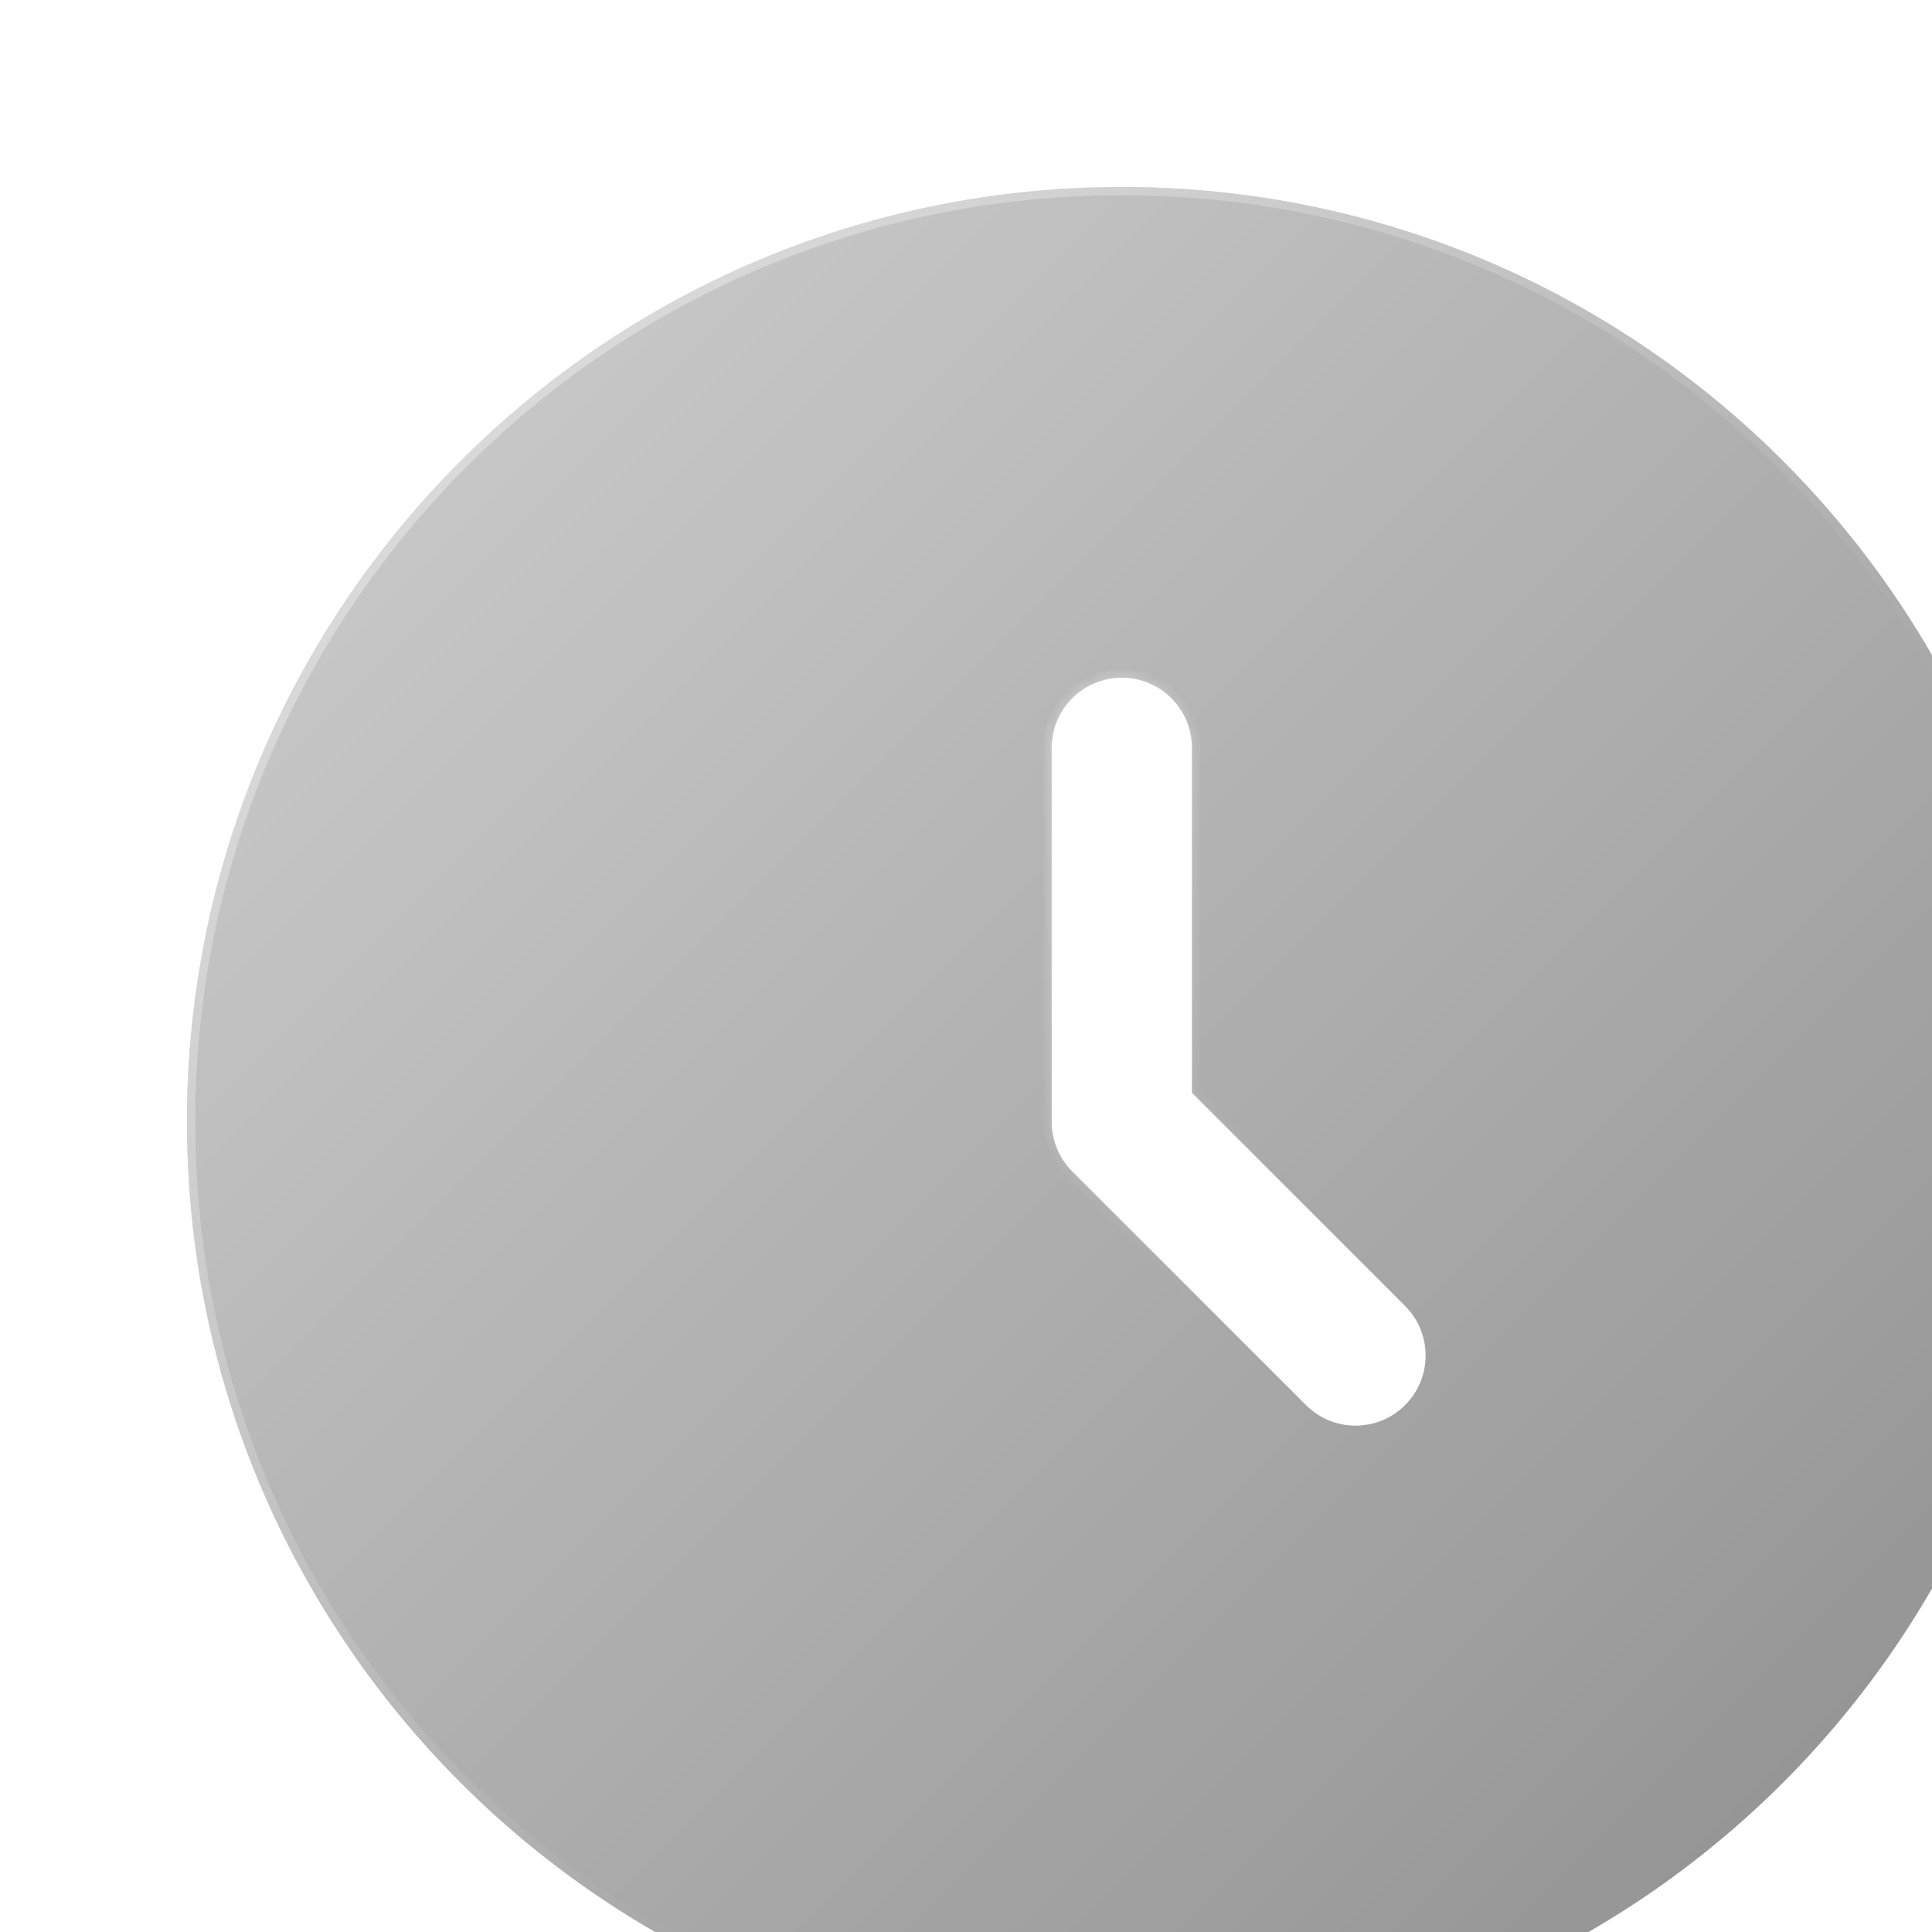 <svg width="155" height="155" viewBox="0 0 155 155" fill="none" xmlns="http://www.w3.org/2000/svg">
<g opacity="0.5">
<g filter="url(#filter0_dd_1719_180600)">
<path d="M90 165C131.421 165 165 131.421 165 90C165 48.579 131.421 15 90 15C48.579 15 15 48.579 15 90C15 131.421 48.579 165 90 165Z" fill="#E7EBF0"/>
<path d="M90 165C131.421 165 165 131.421 165 90C165 48.579 131.421 15 90 15C48.579 15 15 48.579 15 90C15 131.421 48.579 165 90 165Z" fill="url(#paint0_linear_1719_180600)" style="mix-blend-mode:soft-light"/>
<path d="M90 15.333C131.237 15.333 164.667 48.763 164.667 90C164.667 131.237 131.237 164.667 90 164.667C48.763 164.667 15.333 131.237 15.333 90C15.333 48.763 48.763 15.333 90 15.333Z" stroke="url(#paint1_linear_1719_180600)" stroke-opacity="0.6" stroke-width="0.667"/>
</g>
<g filter="url(#filter1_dd_1719_180600)">
<mask id="path-3-inside-1_1719_180600" fill="white">
<path fill-rule="evenodd" clip-rule="evenodd" d="M90 54.375C93.107 54.375 95.625 56.893 95.625 60V87.67L112.727 104.773C114.924 106.969 114.924 110.531 112.727 112.727C110.531 114.924 106.969 114.924 104.773 112.727L86.022 93.978C84.968 92.923 84.375 91.492 84.375 90V60C84.375 56.893 86.893 54.375 90 54.375Z"/>
</mask>
<path fill-rule="evenodd" clip-rule="evenodd" d="M90 54.375C93.107 54.375 95.625 56.893 95.625 60V87.67L112.727 104.773C114.924 106.969 114.924 110.531 112.727 112.727C110.531 114.924 106.969 114.924 104.773 112.727L86.022 93.978C84.968 92.923 84.375 91.492 84.375 90V60C84.375 56.893 86.893 54.375 90 54.375Z" fill="white"/>
<path d="M95.625 87.67H94.958C94.958 87.847 95.029 88.016 95.154 88.141L95.625 87.67ZM112.727 104.773L113.199 104.301L112.727 104.773ZM112.727 112.727L113.199 113.199L112.727 112.727ZM104.773 112.727L104.301 113.199L104.773 112.727ZM86.022 93.978L86.494 93.506H86.494L86.022 93.978ZM95.625 60H96.292C96.292 56.525 93.475 53.708 90 53.708V54.375V55.042C92.738 55.042 94.958 57.262 94.958 60H95.625ZM95.625 87.67H96.292V60H95.625H94.958V87.67H95.625ZM112.727 104.773L113.199 104.301L96.096 87.199L95.625 87.67L95.154 88.141L112.256 105.244L112.727 104.773ZM112.727 112.727L113.199 113.199C115.656 110.742 115.656 106.758 113.199 104.301L112.727 104.773L112.256 105.244C114.192 107.18 114.192 110.32 112.256 112.256L112.727 112.727ZM104.773 112.727L104.301 113.199C106.758 115.656 110.742 115.656 113.199 113.199L112.727 112.727L112.256 112.256C110.32 114.192 107.18 114.192 105.244 112.256L104.773 112.727ZM86.022 93.978L85.551 94.449L104.301 113.199L104.773 112.727L105.244 112.256L86.494 93.506L86.022 93.978ZM84.375 90H83.708C83.708 91.669 84.371 93.269 85.551 94.449L86.022 93.978L86.494 93.506C85.564 92.576 85.042 91.315 85.042 90H84.375ZM84.375 60H83.708V90H84.375H85.042V60H84.375ZM90 54.375V53.708C86.525 53.708 83.708 56.525 83.708 60H84.375H85.042C85.042 57.262 87.262 55.042 90 55.042V54.375Z" fill="url(#paint2_linear_1719_180600)" fill-opacity="0.6" mask="url(#path-3-inside-1_1719_180600)"/>
</g>
</g>
<defs>
<filter id="filter0_dd_1719_180600" x="3.333" y="3.333" width="175" height="175" filterUnits="userSpaceOnUse" color-interpolation-filters="sRGB">
<feFlood flood-opacity="0" result="BackgroundImageFix"/>
<feColorMatrix in="SourceAlpha" type="matrix" values="0 0 0 0 0 0 0 0 0 0 0 0 0 0 0 0 0 0 127 0" result="hardAlpha"/>
<feOffset dx="3.333" dy="3.333"/>
<feGaussianBlur stdDeviation="5"/>
<feColorMatrix type="matrix" values="0 0 0 0 0.215 0 0 0 0 0.3 0 0 0 0 0.429 0 0 0 0.5 0"/>
<feBlend mode="normal" in2="BackgroundImageFix" result="effect1_dropShadow_1719_180600"/>
<feColorMatrix in="SourceAlpha" type="matrix" values="0 0 0 0 0 0 0 0 0 0 0 0 0 0 0 0 0 0 127 0" result="hardAlpha"/>
<feOffset dx="-3.333" dy="-3.333"/>
<feGaussianBlur stdDeviation="4.167"/>
<feColorMatrix type="matrix" values="0 0 0 0 1 0 0 0 0 1 0 0 0 0 1 0 0 0 0.85 0"/>
<feBlend mode="normal" in2="effect1_dropShadow_1719_180600" result="effect2_dropShadow_1719_180600"/>
<feBlend mode="normal" in="SourceGraphic" in2="effect2_dropShadow_1719_180600" result="shape"/>
</filter>
<filter id="filter1_dd_1719_180600" x="72.708" y="42.708" width="55" height="85" filterUnits="userSpaceOnUse" color-interpolation-filters="sRGB">
<feFlood flood-opacity="0" result="BackgroundImageFix"/>
<feColorMatrix in="SourceAlpha" type="matrix" values="0 0 0 0 0 0 0 0 0 0 0 0 0 0 0 0 0 0 127 0" result="hardAlpha"/>
<feOffset dx="3.333" dy="3.333"/>
<feGaussianBlur stdDeviation="5"/>
<feColorMatrix type="matrix" values="0 0 0 0 0.215 0 0 0 0 0.3 0 0 0 0 0.429 0 0 0 0.5 0"/>
<feBlend mode="normal" in2="BackgroundImageFix" result="effect1_dropShadow_1719_180600"/>
<feColorMatrix in="SourceAlpha" type="matrix" values="0 0 0 0 0 0 0 0 0 0 0 0 0 0 0 0 0 0 127 0" result="hardAlpha"/>
<feOffset dx="-3.333" dy="-3.333"/>
<feGaussianBlur stdDeviation="4.167"/>
<feColorMatrix type="matrix" values="0 0 0 0 1 0 0 0 0 1 0 0 0 0 1 0 0 0 0.85 0"/>
<feBlend mode="normal" in2="effect1_dropShadow_1719_180600" result="effect2_dropShadow_1719_180600"/>
<feBlend mode="normal" in="SourceGraphic" in2="effect2_dropShadow_1719_180600" result="shape"/>
</filter>
<linearGradient id="paint0_linear_1719_180600" x1="192.75" y1="192.75" x2="-85" y2="-85" gradientUnits="userSpaceOnUse">
<stop/>
<stop offset="1" stop-color="white"/>
</linearGradient>
<linearGradient id="paint1_linear_1719_180600" x1="-14.75" y1="-20.25" x2="109" y2="103.5" gradientUnits="userSpaceOnUse">
<stop stop-color="white"/>
<stop offset="1" stop-color="white" stop-opacity="0"/>
</linearGradient>
<linearGradient id="paint2_linear_1719_180600" x1="78.425" y1="40.275" x2="118.025" y2="60.075" gradientUnits="userSpaceOnUse">
<stop stop-color="white"/>
<stop offset="1" stop-color="white" stop-opacity="0"/>
</linearGradient>
</defs>
</svg>
